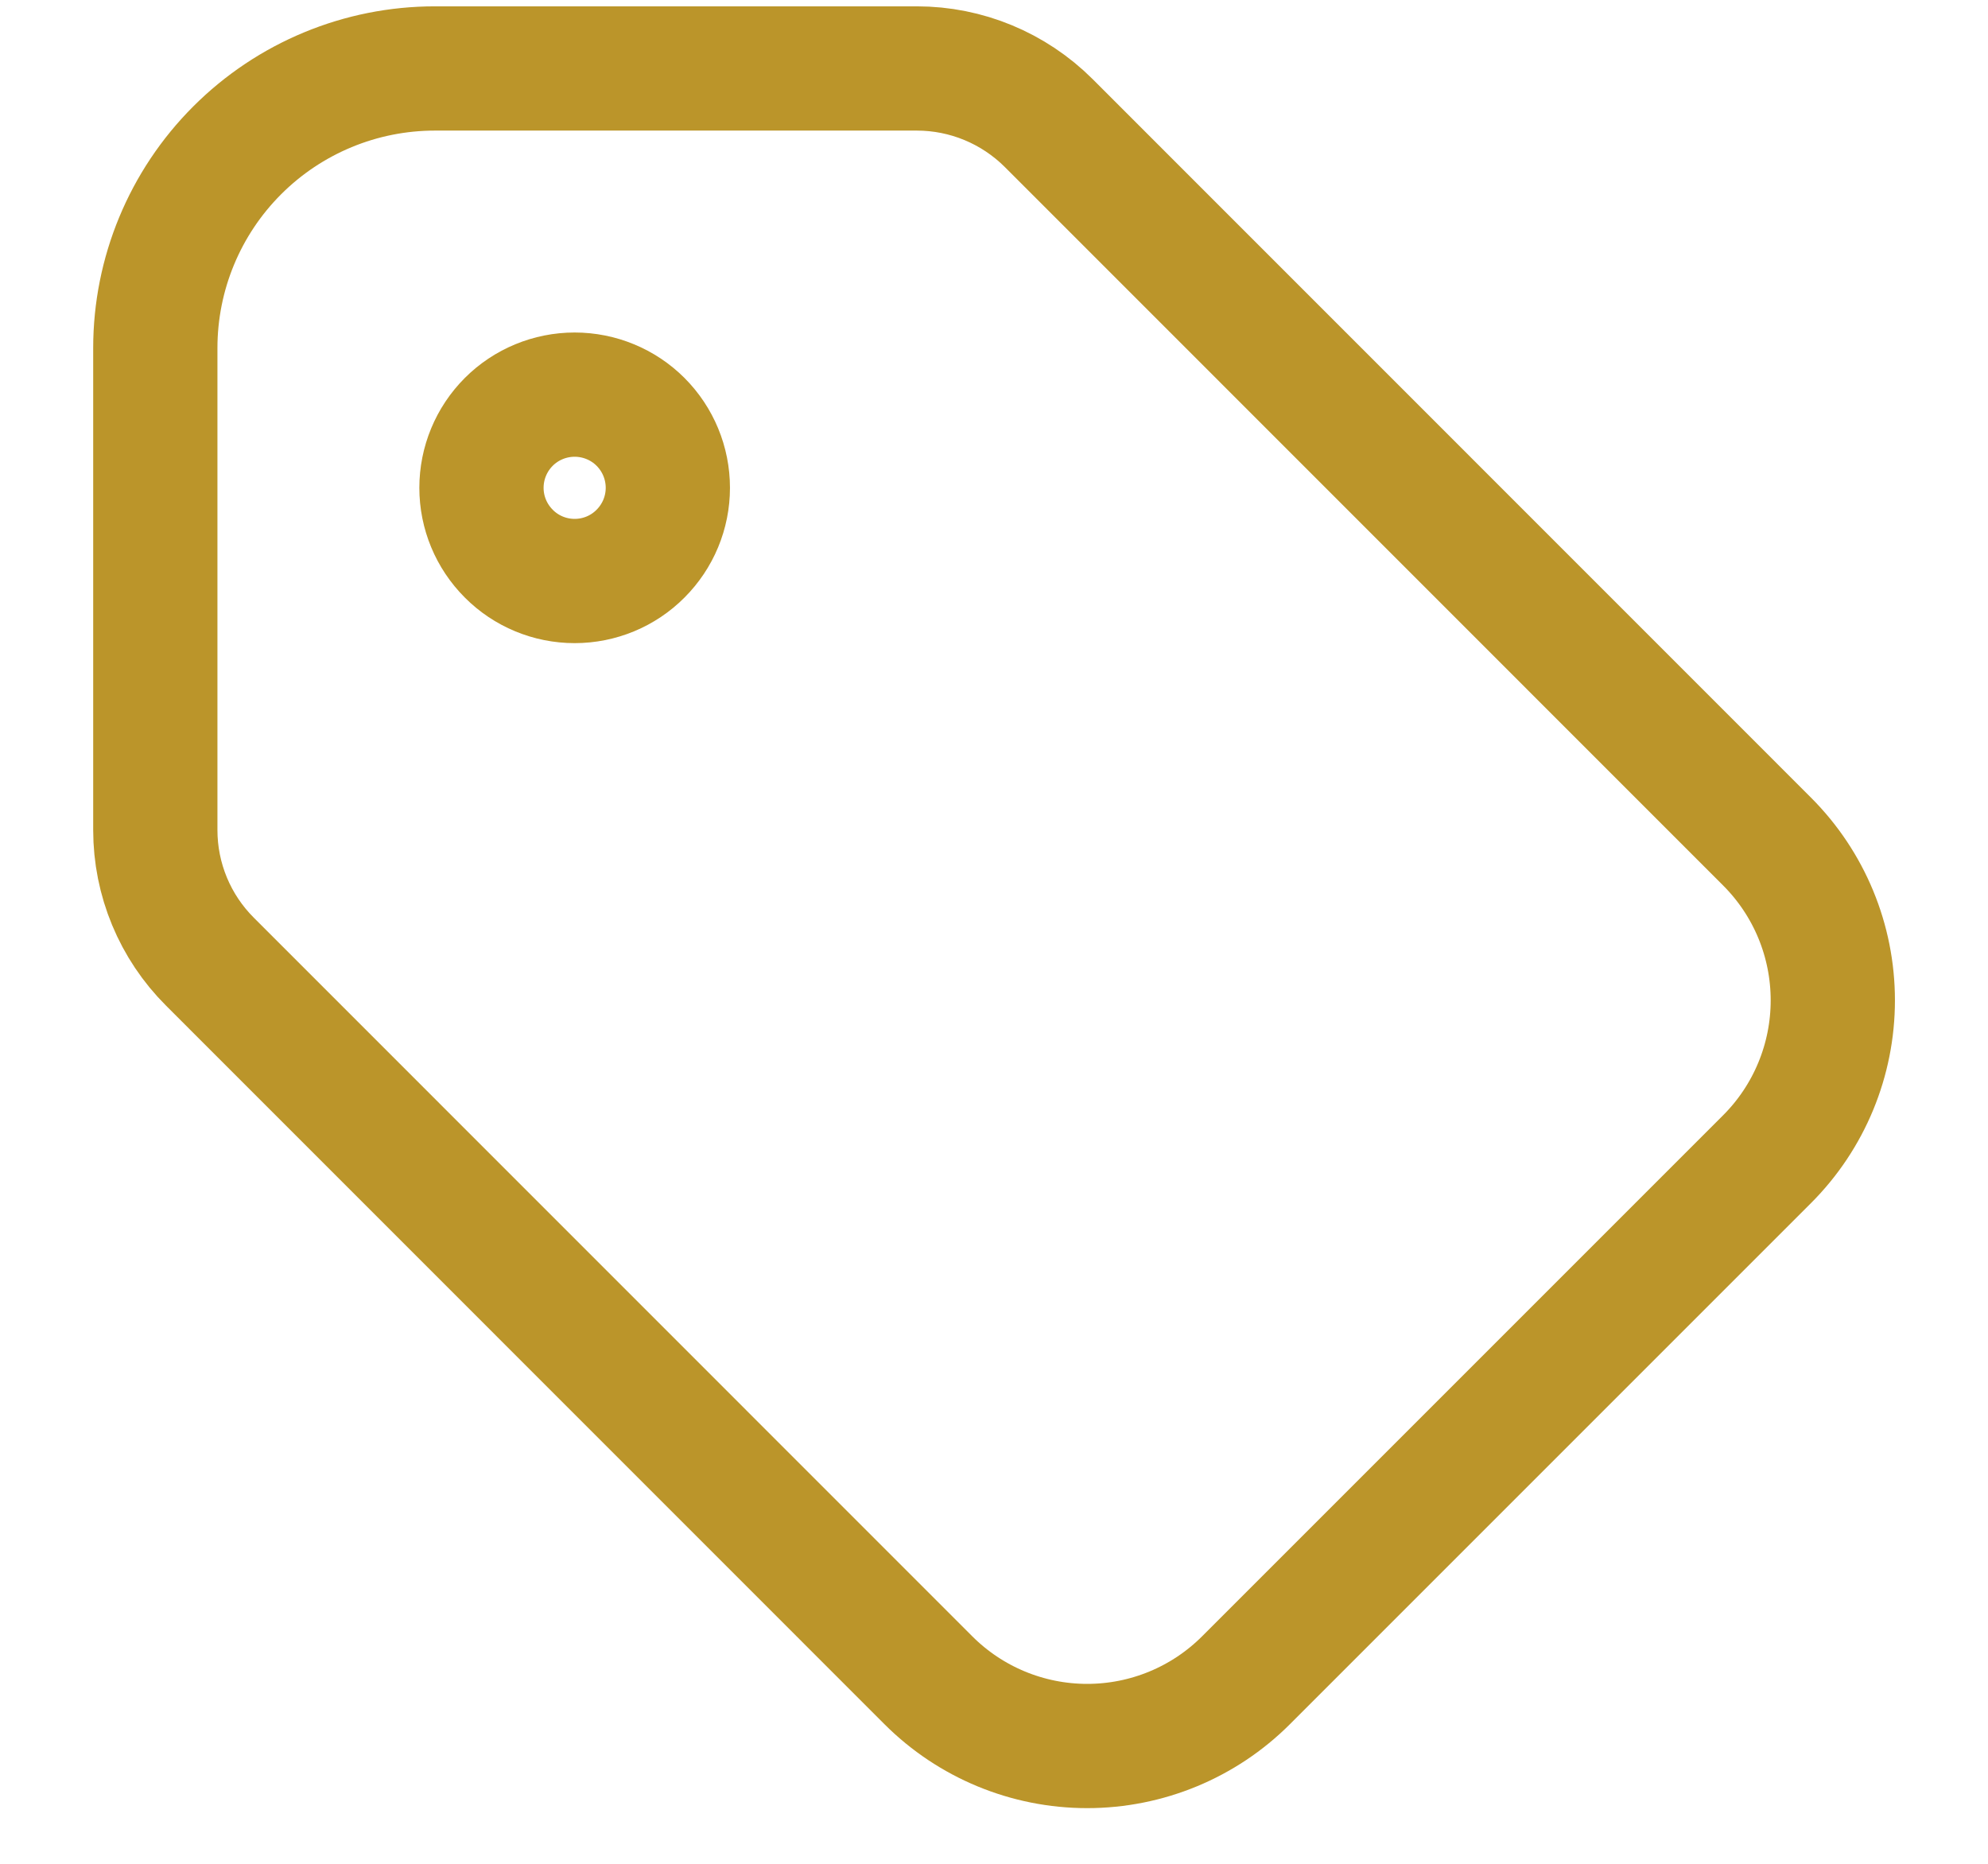 <svg width="16" height="15" viewBox="0 0 16 15" fill="none" xmlns="http://www.w3.org/2000/svg">
<path d="M3.875 3.926C3.875 4.125 3.954 4.315 4.095 4.456C4.235 4.597 4.426 4.676 4.625 4.676C4.824 4.676 5.015 4.597 5.155 4.456C5.296 4.315 5.375 4.125 5.375 3.926C5.375 3.727 5.296 3.536 5.155 3.395C5.015 3.255 4.824 3.176 4.625 3.176C4.426 3.176 4.235 3.255 4.095 3.395C3.954 3.536 3.875 3.727 3.875 3.926Z" stroke="#BB952A" stroke-linecap="round" stroke-linejoin="round"/>
<path d="M1.25 2.801V6.68C1.25 7.078 1.408 7.459 1.69 7.74L7.472 13.523C7.811 13.862 8.271 14.052 8.75 14.052C9.229 14.052 9.689 13.862 10.028 13.523L14.222 9.329C14.561 8.99 14.751 8.53 14.751 8.051C14.751 7.571 14.561 7.112 14.222 6.773L8.44 0.99C8.158 0.709 7.777 0.551 7.379 0.551H3.5C2.903 0.551 2.331 0.788 1.909 1.21C1.487 1.632 1.25 2.204 1.25 2.801Z" stroke="#BB952A" stroke-linecap="round" stroke-linejoin="round"/>
</svg>
